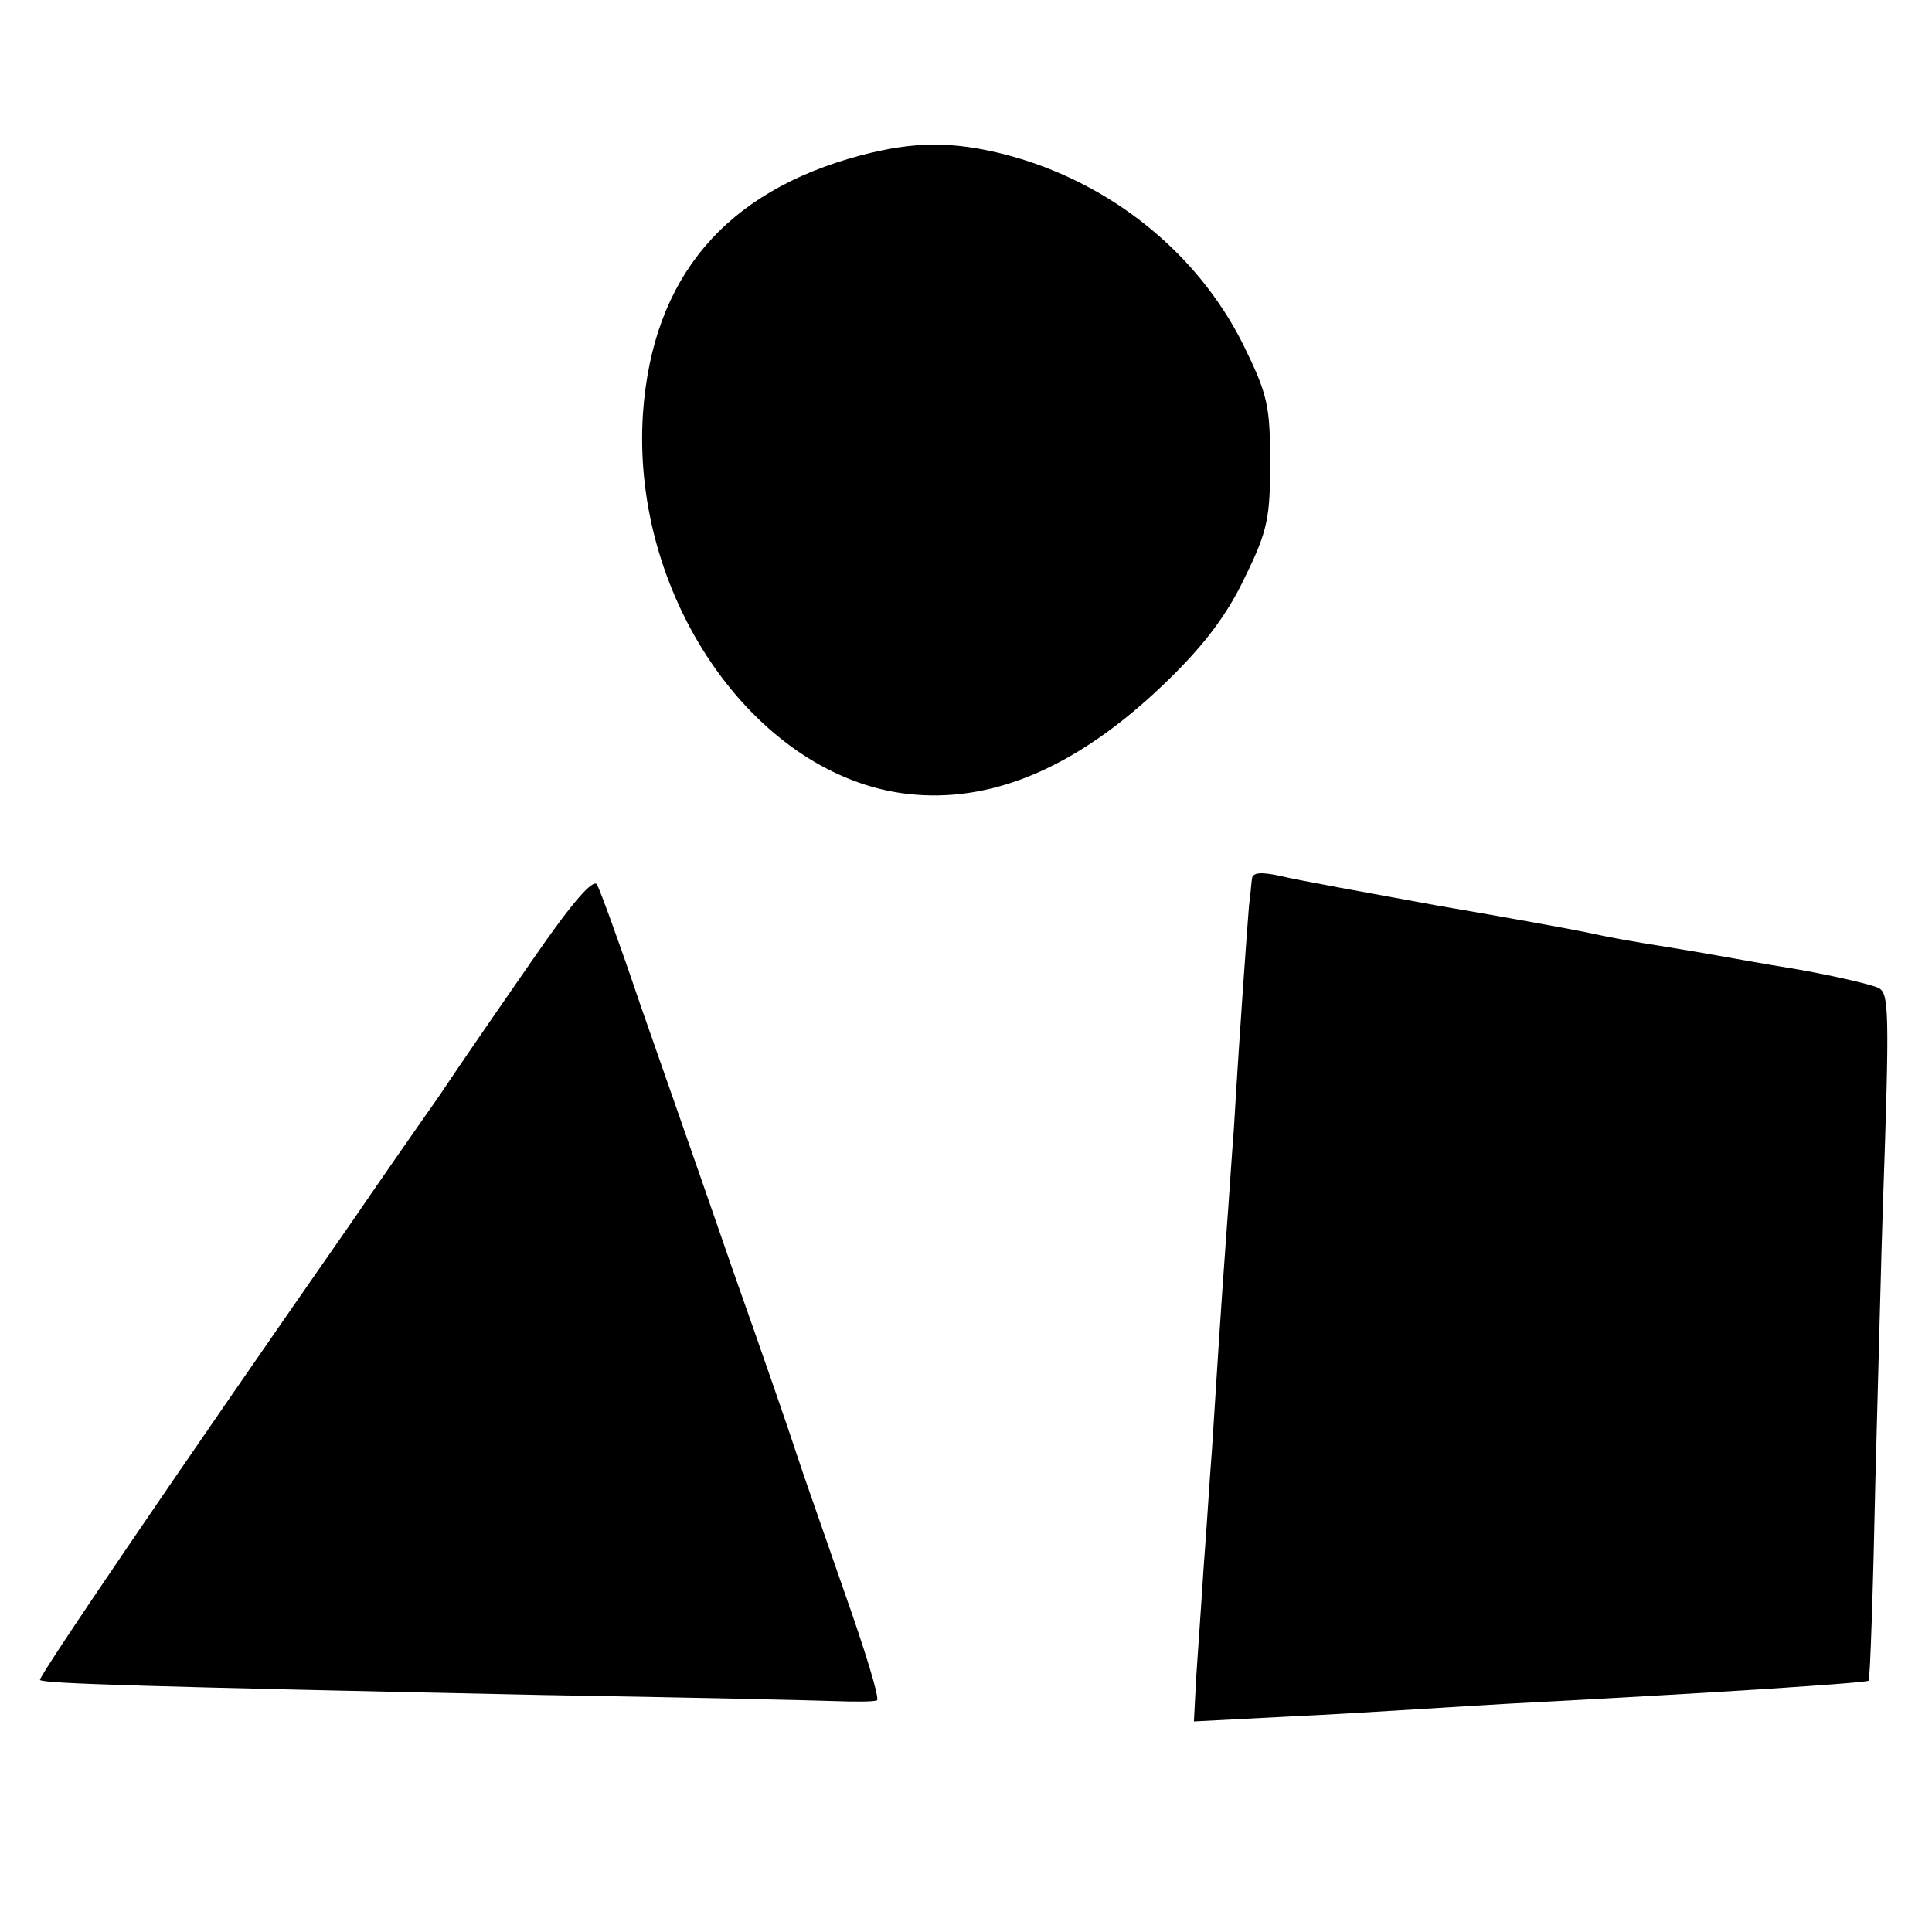 <?xml version="1.0" standalone="no"?>
<!DOCTYPE svg PUBLIC "-//W3C//DTD SVG 20010904//EN"
 "http://www.w3.org/TR/2001/REC-SVG-20010904/DTD/svg10.dtd">
<svg version="1.0" xmlns="http://www.w3.org/2000/svg"
 width="256pt" height="256pt" viewBox="0 0 256 256"
 preserveAspectRatio="xMidYMid meet">
<g transform="translate(0,256) scale(0.1,-0.1)"
fill="#000000" stroke="none">
<path d="M1140 2354 c-179 -48 -275 -161 -288 -341 -17 -249 155 -490 361
-506 111 -9 223 42 337 154 47 46 77 86 100 135 30 61 33 79 33 151 0 75 -3
90 -36 157 -61 122 -177 215 -314 251 -70 18 -121 18 -193 -1z"/>
<path d="M1659 1396 c-1 -6 -2 -22 -4 -36 -2 -25 -12 -159 -20 -295 -3 -38 -7
-101 -10 -140 -7 -94 -14 -206 -19 -285 -3 -36 -7 -105 -11 -155 -3 -49 -8
-116 -10 -148 l-3 -58 116 6 c65 3 144 8 177 10 33 2 110 7 170 10 227 12 428
25 431 28 2 1 6 121 9 266 4 145 8 309 10 365 9 259 8 280 -6 287 -8 4 -54 15
-104 24 -49 8 -99 17 -110 19 -11 2 -40 7 -65 11 -50 8 -73 12 -110 20 -14 3
-101 19 -195 35 -93 17 -187 34 -207 39 -27 6 -38 5 -39 -3z"/>
<path d="M709 1293 c-41 -59 -99 -143 -129 -188 -31 -44 -81 -116 -111 -160
-241 -346 -419 -608 -416 -611 4 -5 146 -9 667 -20 184 -3 358 -7 385 -8 28
-1 53 -1 57 1 4 2 -16 67 -44 146 -27 78 -56 160 -63 182 -7 22 -45 132 -85
245 -39 113 -94 270 -122 350 -27 80 -53 151 -57 158 -5 8 -33 -24 -82 -95z"/>
</g>
</svg>
